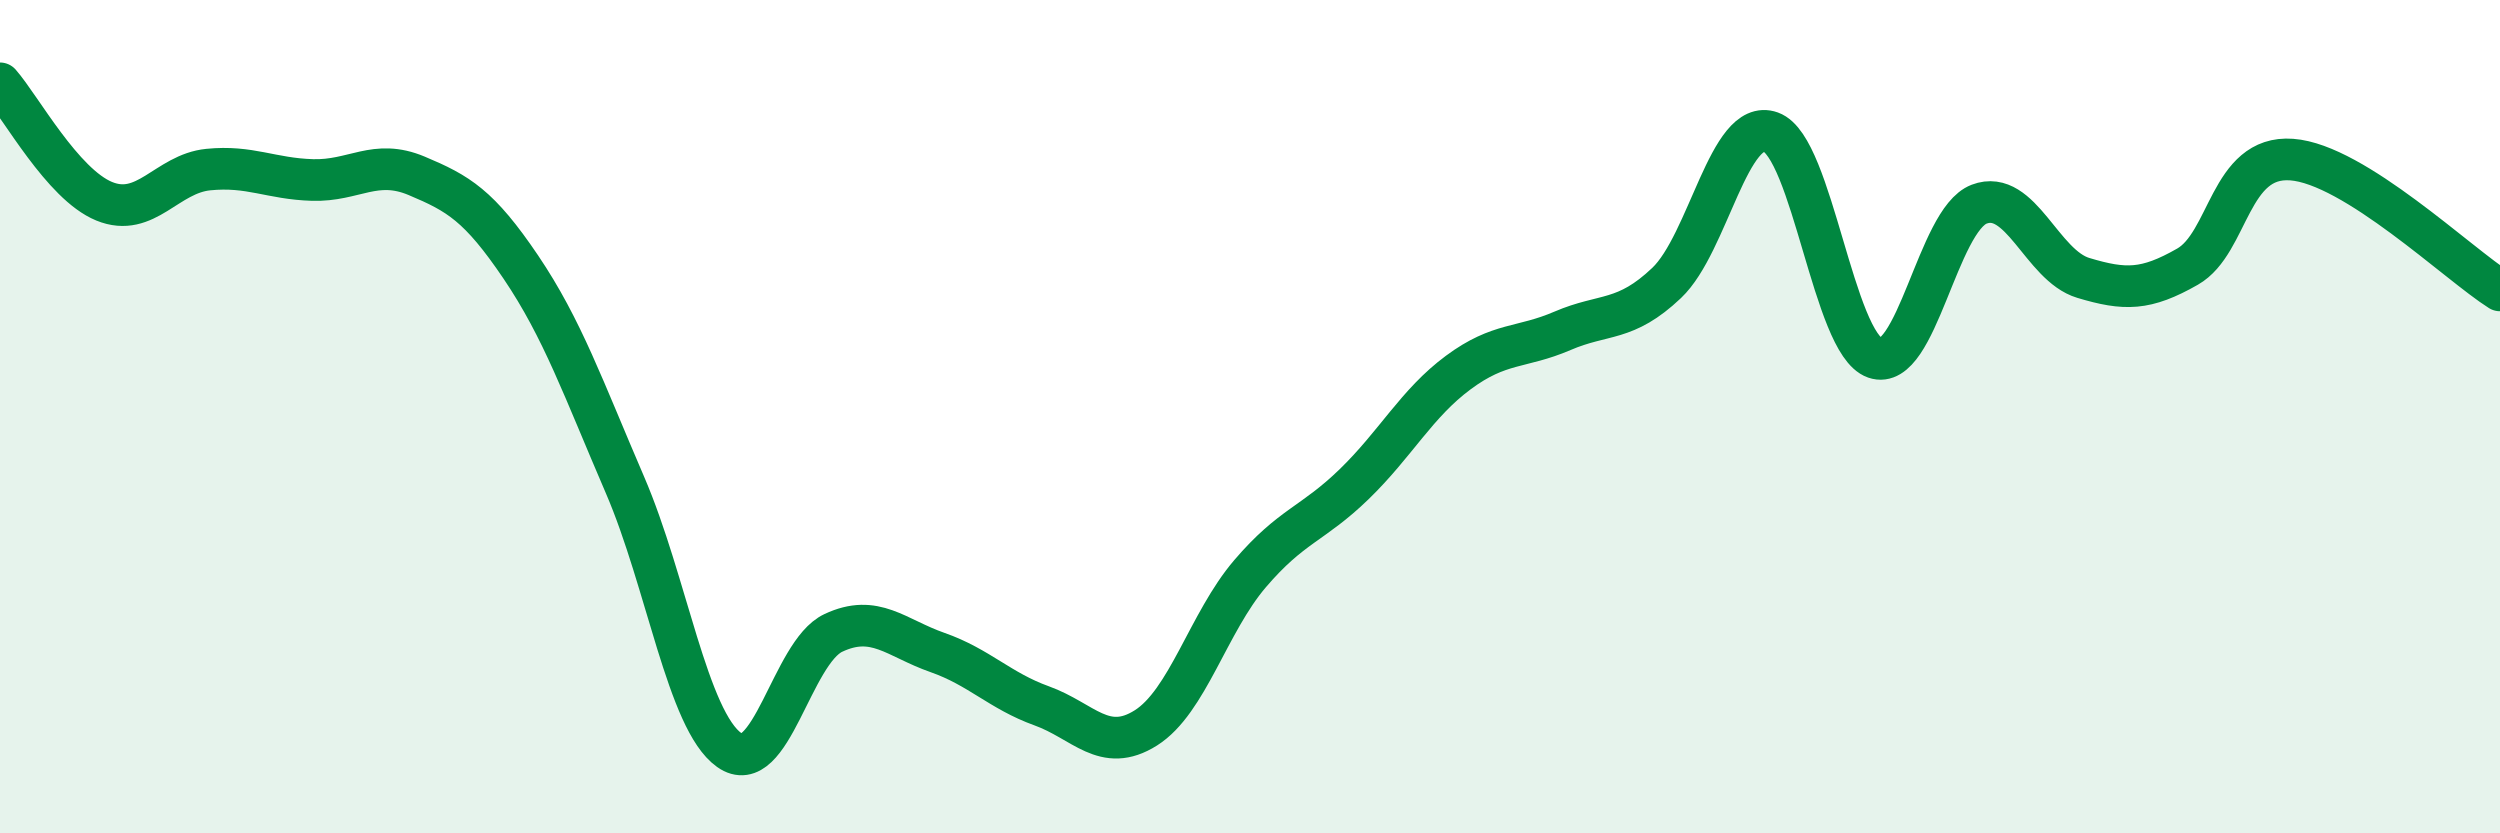 
    <svg width="60" height="20" viewBox="0 0 60 20" xmlns="http://www.w3.org/2000/svg">
      <path
        d="M 0,2 C 0.5,2.57 1.5,4.42 2.5,4.83 C 3.5,5.24 4,4.17 5,4.07 C 6,3.97 6.5,4.29 7.5,4.32 C 8.5,4.35 9,3.8 10,4.22 C 11,4.64 11.5,4.93 12.5,6.41 C 13.5,7.89 14,9.32 15,11.64 C 16,13.96 16.5,17.29 17.5,18 C 18.5,18.71 19,15.66 20,15.19 C 21,14.72 21.5,15.31 22.5,15.66 C 23.5,16.01 24,16.58 25,16.94 C 26,17.3 26.5,18.1 27.5,17.47 C 28.5,16.84 29,14.94 30,13.77 C 31,12.6 31.5,12.59 32.5,11.62 C 33.5,10.65 34,9.68 35,8.94 C 36,8.2 36.5,8.37 37.5,7.94 C 38.5,7.51 39,7.74 40,6.79 C 41,5.84 41.5,2.81 42.5,3.17 C 43.5,3.53 44,8.24 45,8.59 C 46,8.94 46.5,5.28 47.5,4.9 C 48.5,4.52 49,6.37 50,6.67 C 51,6.97 51.5,6.97 52.5,6.4 C 53.5,5.83 53.5,3.72 55,3.83 C 56.5,3.94 59,6.34 60,6.97L60 20L0 20Z"
        fill="#008740"
        opacity="0.1"
        stroke-linecap="round"
        stroke-linejoin="round"
      />
      <path
        d="M 0,2 C 0.5,2.57 1.5,4.42 2.5,4.83 C 3.5,5.24 4,4.17 5,4.07 C 6,3.97 6.5,4.29 7.5,4.32 C 8.5,4.35 9,3.8 10,4.22 C 11,4.64 11.5,4.93 12.5,6.41 C 13.5,7.89 14,9.32 15,11.64 C 16,13.96 16.5,17.29 17.5,18 C 18.5,18.71 19,15.66 20,15.19 C 21,14.72 21.5,15.31 22.5,15.66 C 23.5,16.01 24,16.58 25,16.94 C 26,17.3 26.5,18.1 27.5,17.47 C 28.5,16.84 29,14.94 30,13.77 C 31,12.6 31.5,12.59 32.5,11.62 C 33.5,10.65 34,9.68 35,8.94 C 36,8.2 36.5,8.37 37.5,7.94 C 38.5,7.51 39,7.74 40,6.79 C 41,5.84 41.5,2.81 42.5,3.17 C 43.5,3.53 44,8.24 45,8.59 C 46,8.94 46.5,5.28 47.5,4.9 C 48.5,4.52 49,6.37 50,6.67 C 51,6.97 51.5,6.97 52.5,6.4 C 53.5,5.83 53.5,3.72 55,3.83 C 56.5,3.94 59,6.34 60,6.97"
        stroke="#008740"
        stroke-width="1"
        fill="none"
        stroke-linecap="round"
        stroke-linejoin="round"
      />
    </svg>
  